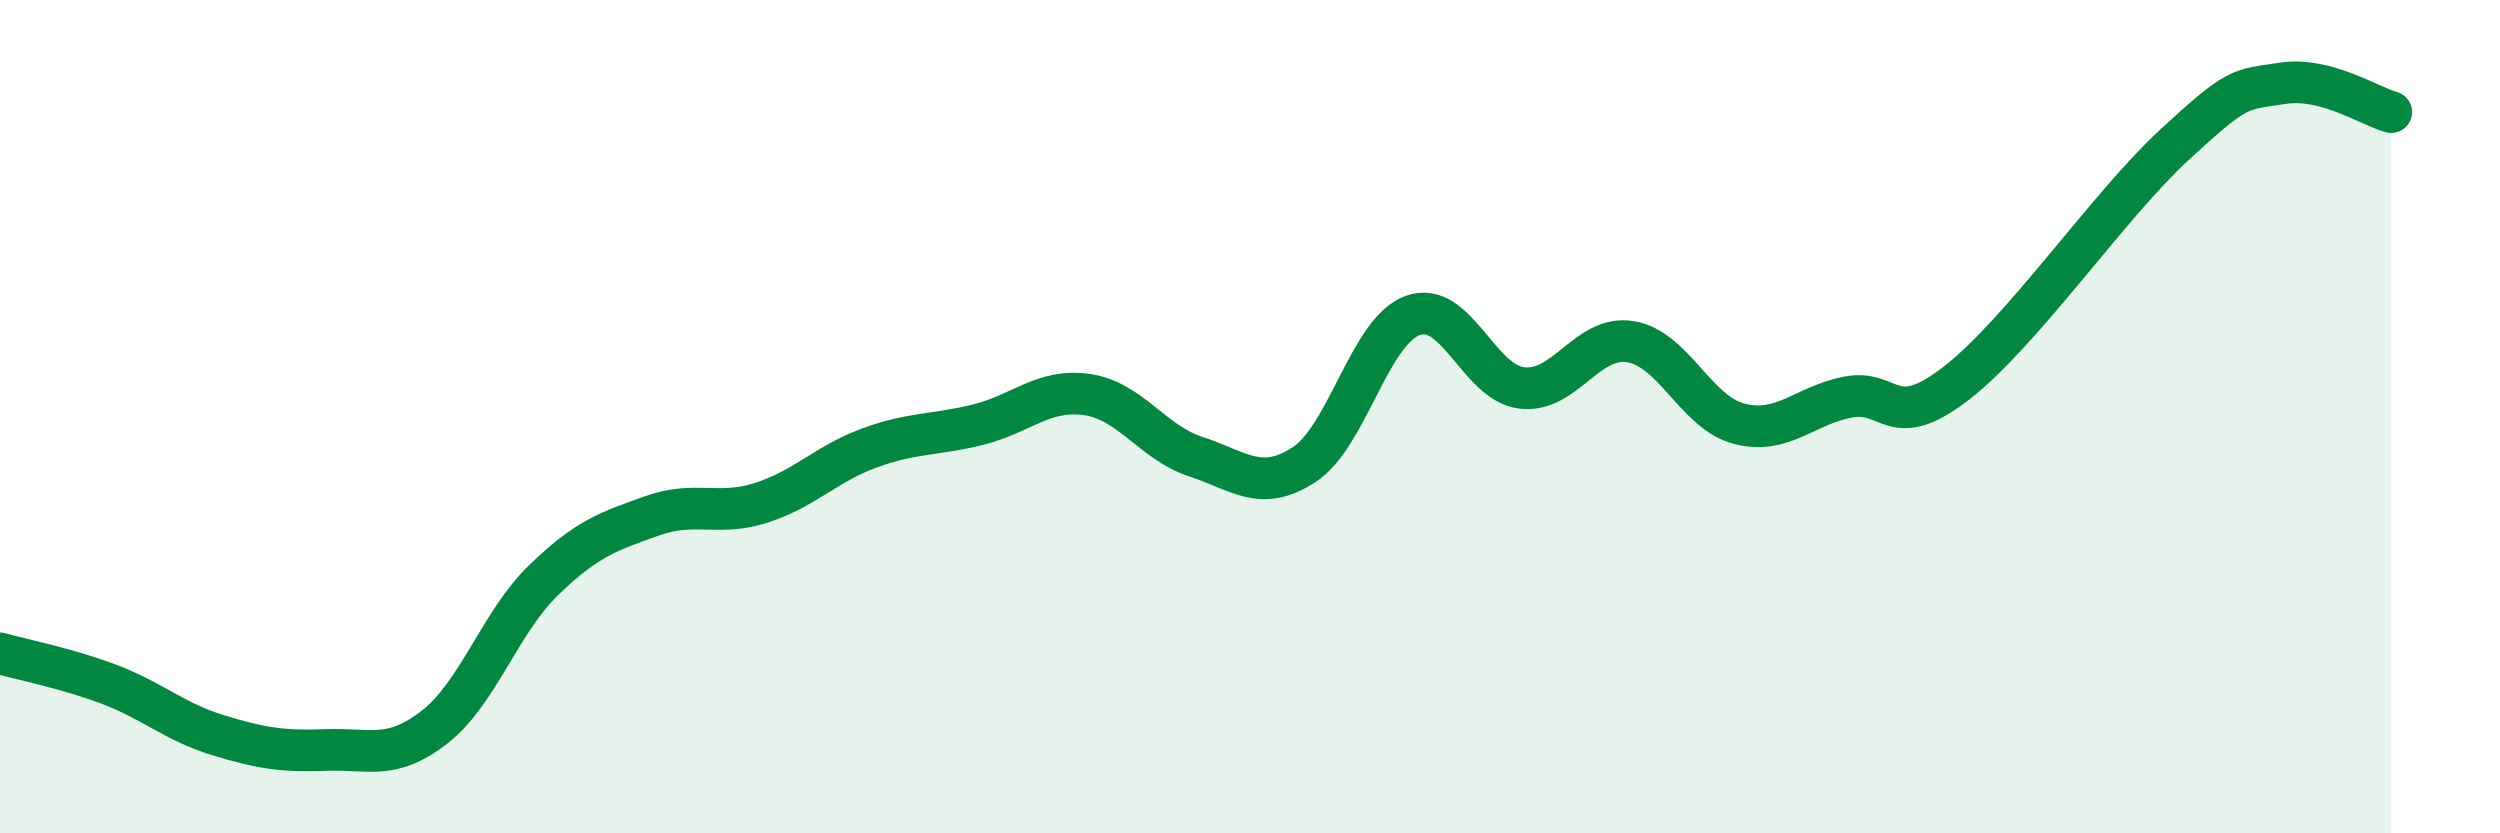
    <svg width="60" height="20" viewBox="0 0 60 20" xmlns="http://www.w3.org/2000/svg">
      <path
        d="M 0,15.68 C 0.52,15.83 1.57,16.03 2.61,16.42 C 3.65,16.81 4.18,17.32 5.22,17.64 C 6.26,17.96 6.79,18.04 7.83,18 C 8.87,17.96 9.39,18.26 10.43,17.45 C 11.47,16.64 12,14.94 13.04,13.93 C 14.08,12.92 14.61,12.75 15.65,12.38 C 16.69,12.01 17.22,12.4 18.26,12.07 C 19.3,11.74 19.83,11.13 20.87,10.75 C 21.91,10.37 22.44,10.45 23.48,10.19 C 24.52,9.93 25.05,9.32 26.09,9.47 C 27.13,9.62 27.66,10.62 28.7,10.96 C 29.74,11.3 30.26,11.83 31.3,11.15 C 32.34,10.47 32.87,7.94 33.91,7.57 C 34.95,7.2 35.48,9.18 36.52,9.31 C 37.56,9.44 38.09,8.03 39.13,8.2 C 40.17,8.37 40.7,9.9 41.74,10.17 C 42.78,10.44 43.31,9.73 44.35,9.53 C 45.39,9.33 45.4,10.4 46.96,9.19 C 48.52,7.98 50.61,4.93 52.17,3.49 C 53.73,2.05 53.74,2.16 54.78,2 C 55.82,1.84 56.87,2.55 57.39,2.69L57.39 20L0 20Z"
        fill="#008740"
        opacity="0.1"
        stroke-linecap="round"
        stroke-linejoin="round"
      />
      <path
        d="M 0,15.68 C 0.52,15.83 1.57,16.03 2.61,16.42 C 3.65,16.81 4.18,17.32 5.22,17.64 C 6.26,17.96 6.79,18.04 7.83,18 C 8.87,17.96 9.39,18.26 10.43,17.45 C 11.47,16.64 12,14.94 13.04,13.93 C 14.08,12.92 14.61,12.75 15.65,12.38 C 16.69,12.01 17.22,12.4 18.26,12.07 C 19.3,11.74 19.83,11.13 20.87,10.75 C 21.91,10.37 22.44,10.45 23.48,10.19 C 24.52,9.93 25.05,9.32 26.09,9.47 C 27.13,9.62 27.66,10.62 28.7,10.96 C 29.74,11.3 30.26,11.83 31.3,11.15 C 32.34,10.47 32.87,7.94 33.91,7.57 C 34.95,7.2 35.48,9.18 36.52,9.31 C 37.56,9.44 38.09,8.03 39.13,8.2 C 40.17,8.37 40.7,9.9 41.74,10.17 C 42.78,10.44 43.31,9.73 44.35,9.53 C 45.39,9.33 45.4,10.4 46.96,9.19 C 48.52,7.98 50.61,4.93 52.17,3.49 C 53.73,2.05 53.74,2.16 54.78,2 C 55.82,1.84 56.87,2.55 57.39,2.69"
        stroke="#008740"
        stroke-width="1"
        fill="none"
        stroke-linecap="round"
        stroke-linejoin="round"
      />
    </svg>
  
